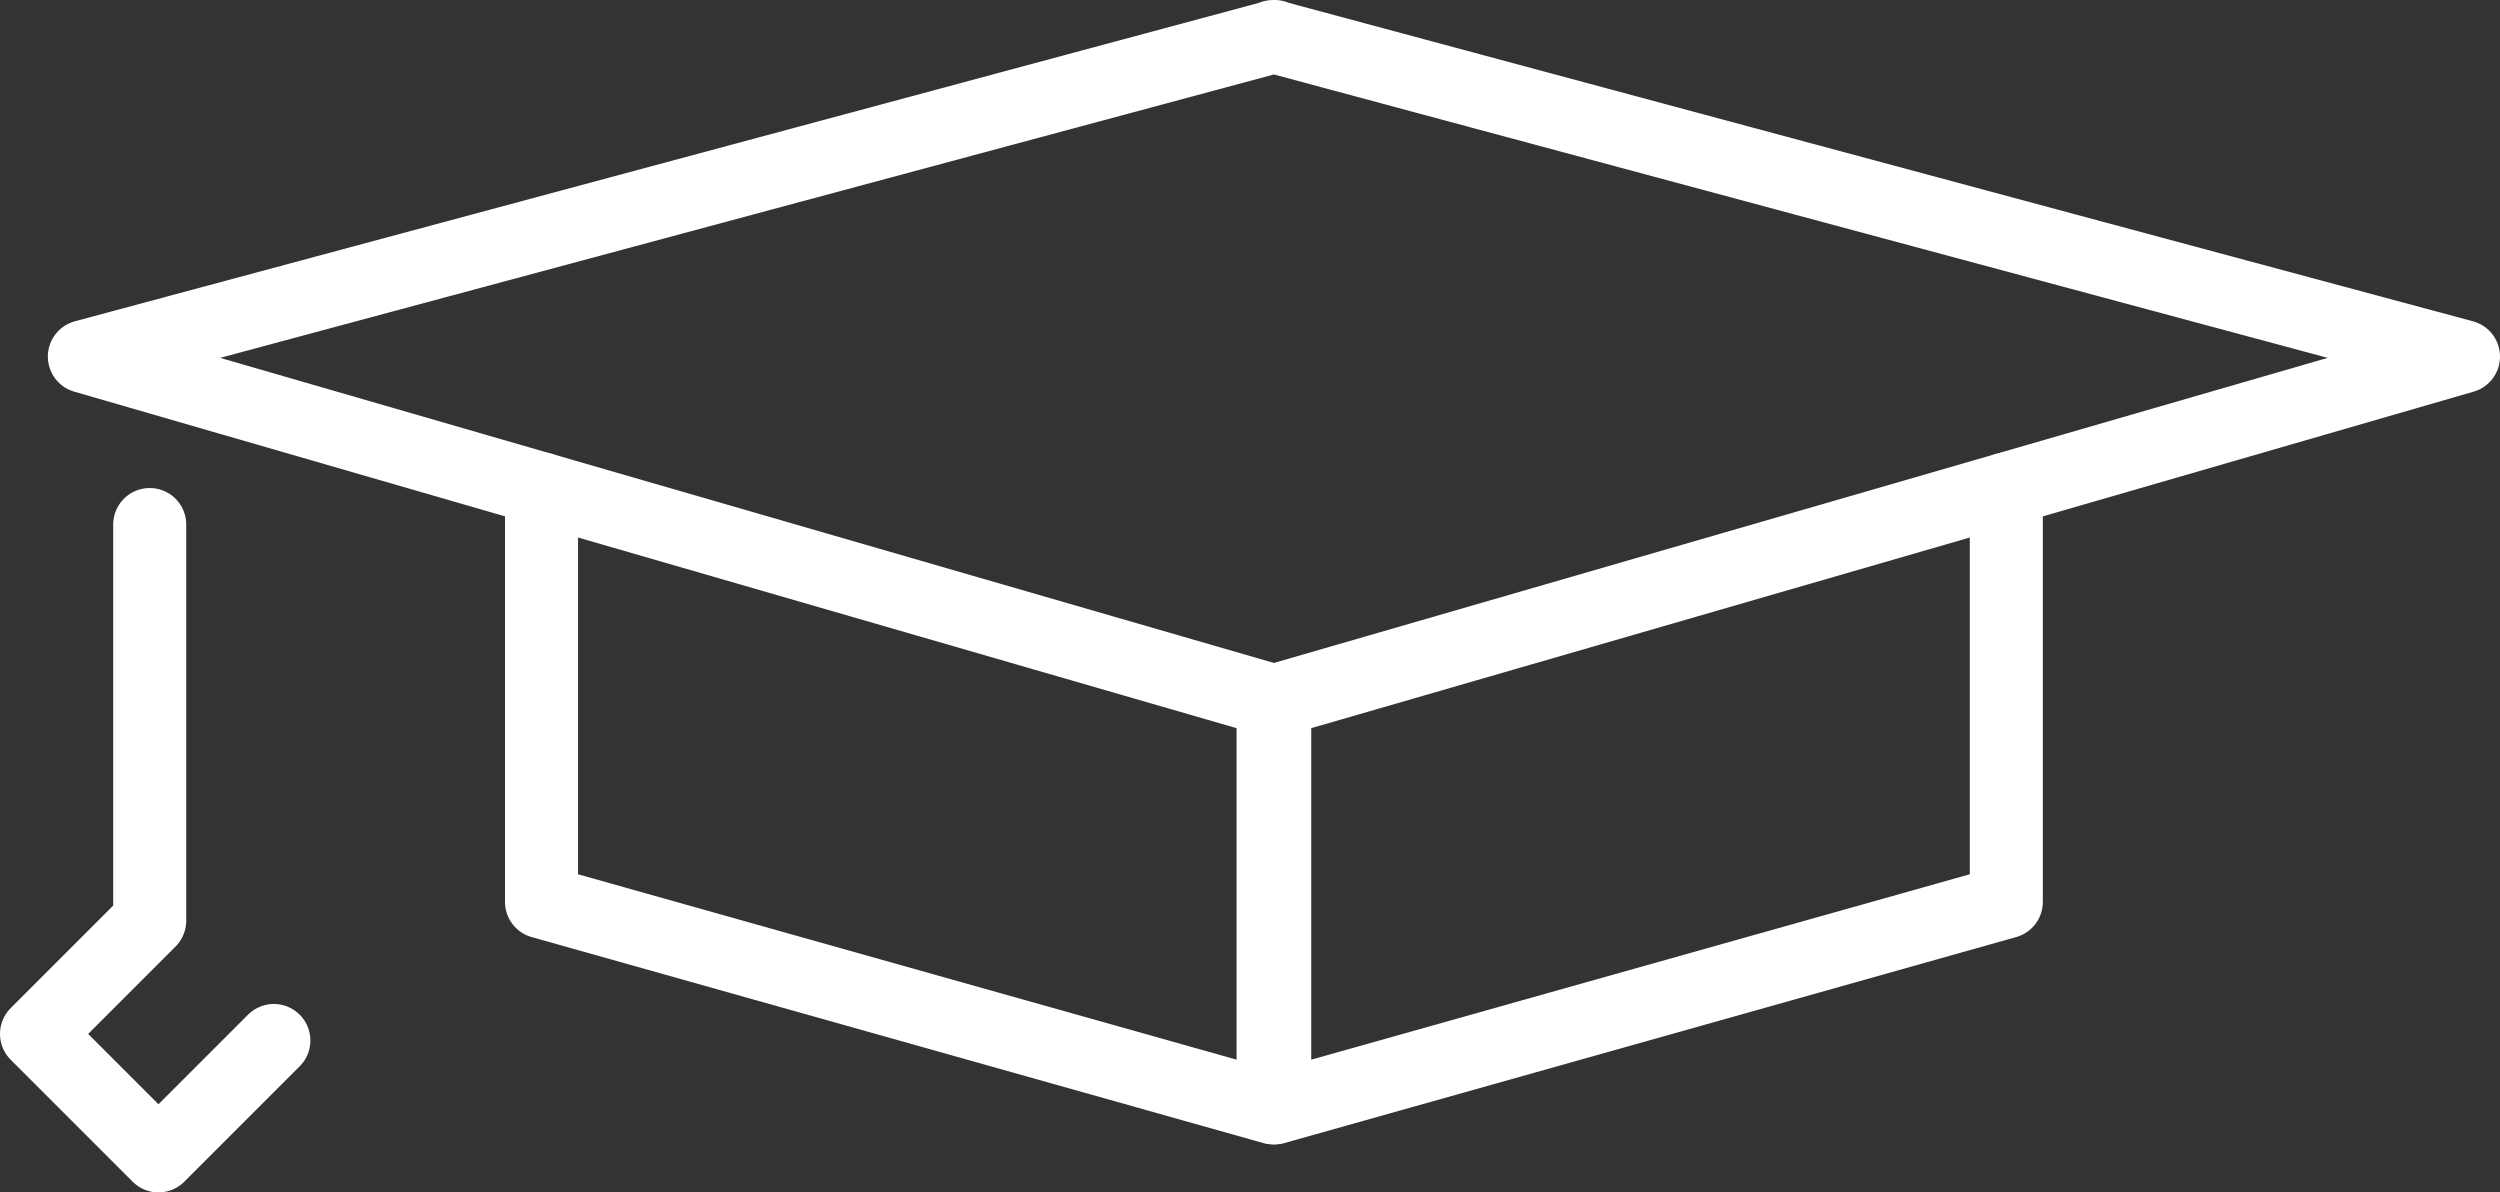 <?xml version="1.0" encoding="UTF-8"?><svg id="Ebene_2" xmlns="http://www.w3.org/2000/svg" viewBox="0 0 136.93 65.31"><rect x="0" y="0" width="136.93" height="65.31" fill="#333333" stroke="none"/><defs><style>.cls-1{fill:none;stroke:#fff;stroke-linecap:round;stroke-linejoin:round;stroke-width:4px;}</style></defs><g id="Ebene_1-2"><polyline class="cls-1" points="29.66 26.78 29.66 49.4 69.73 60.68 69.73 38.41 69.73 38.39"/><polyline class="cls-1" points="109.89 26.78 109.89 49.4 69.82 60.68 69.82 38.41 69.82 38.39"/><polygon class="cls-1" points="69.82 38.38 134.93 19.53 69.82 2.02 69.82 2 69.78 2.01 69.73 2 69.73 2.02 4.62 19.53 69.73 38.38 69.73 38.41 69.78 38.39 69.82 38.41 69.82 38.38"/><polyline class="cls-1" points="8.2 28.73 8.2 50.43 2 56.63 8.68 63.31 15 56.99"/></g></svg>